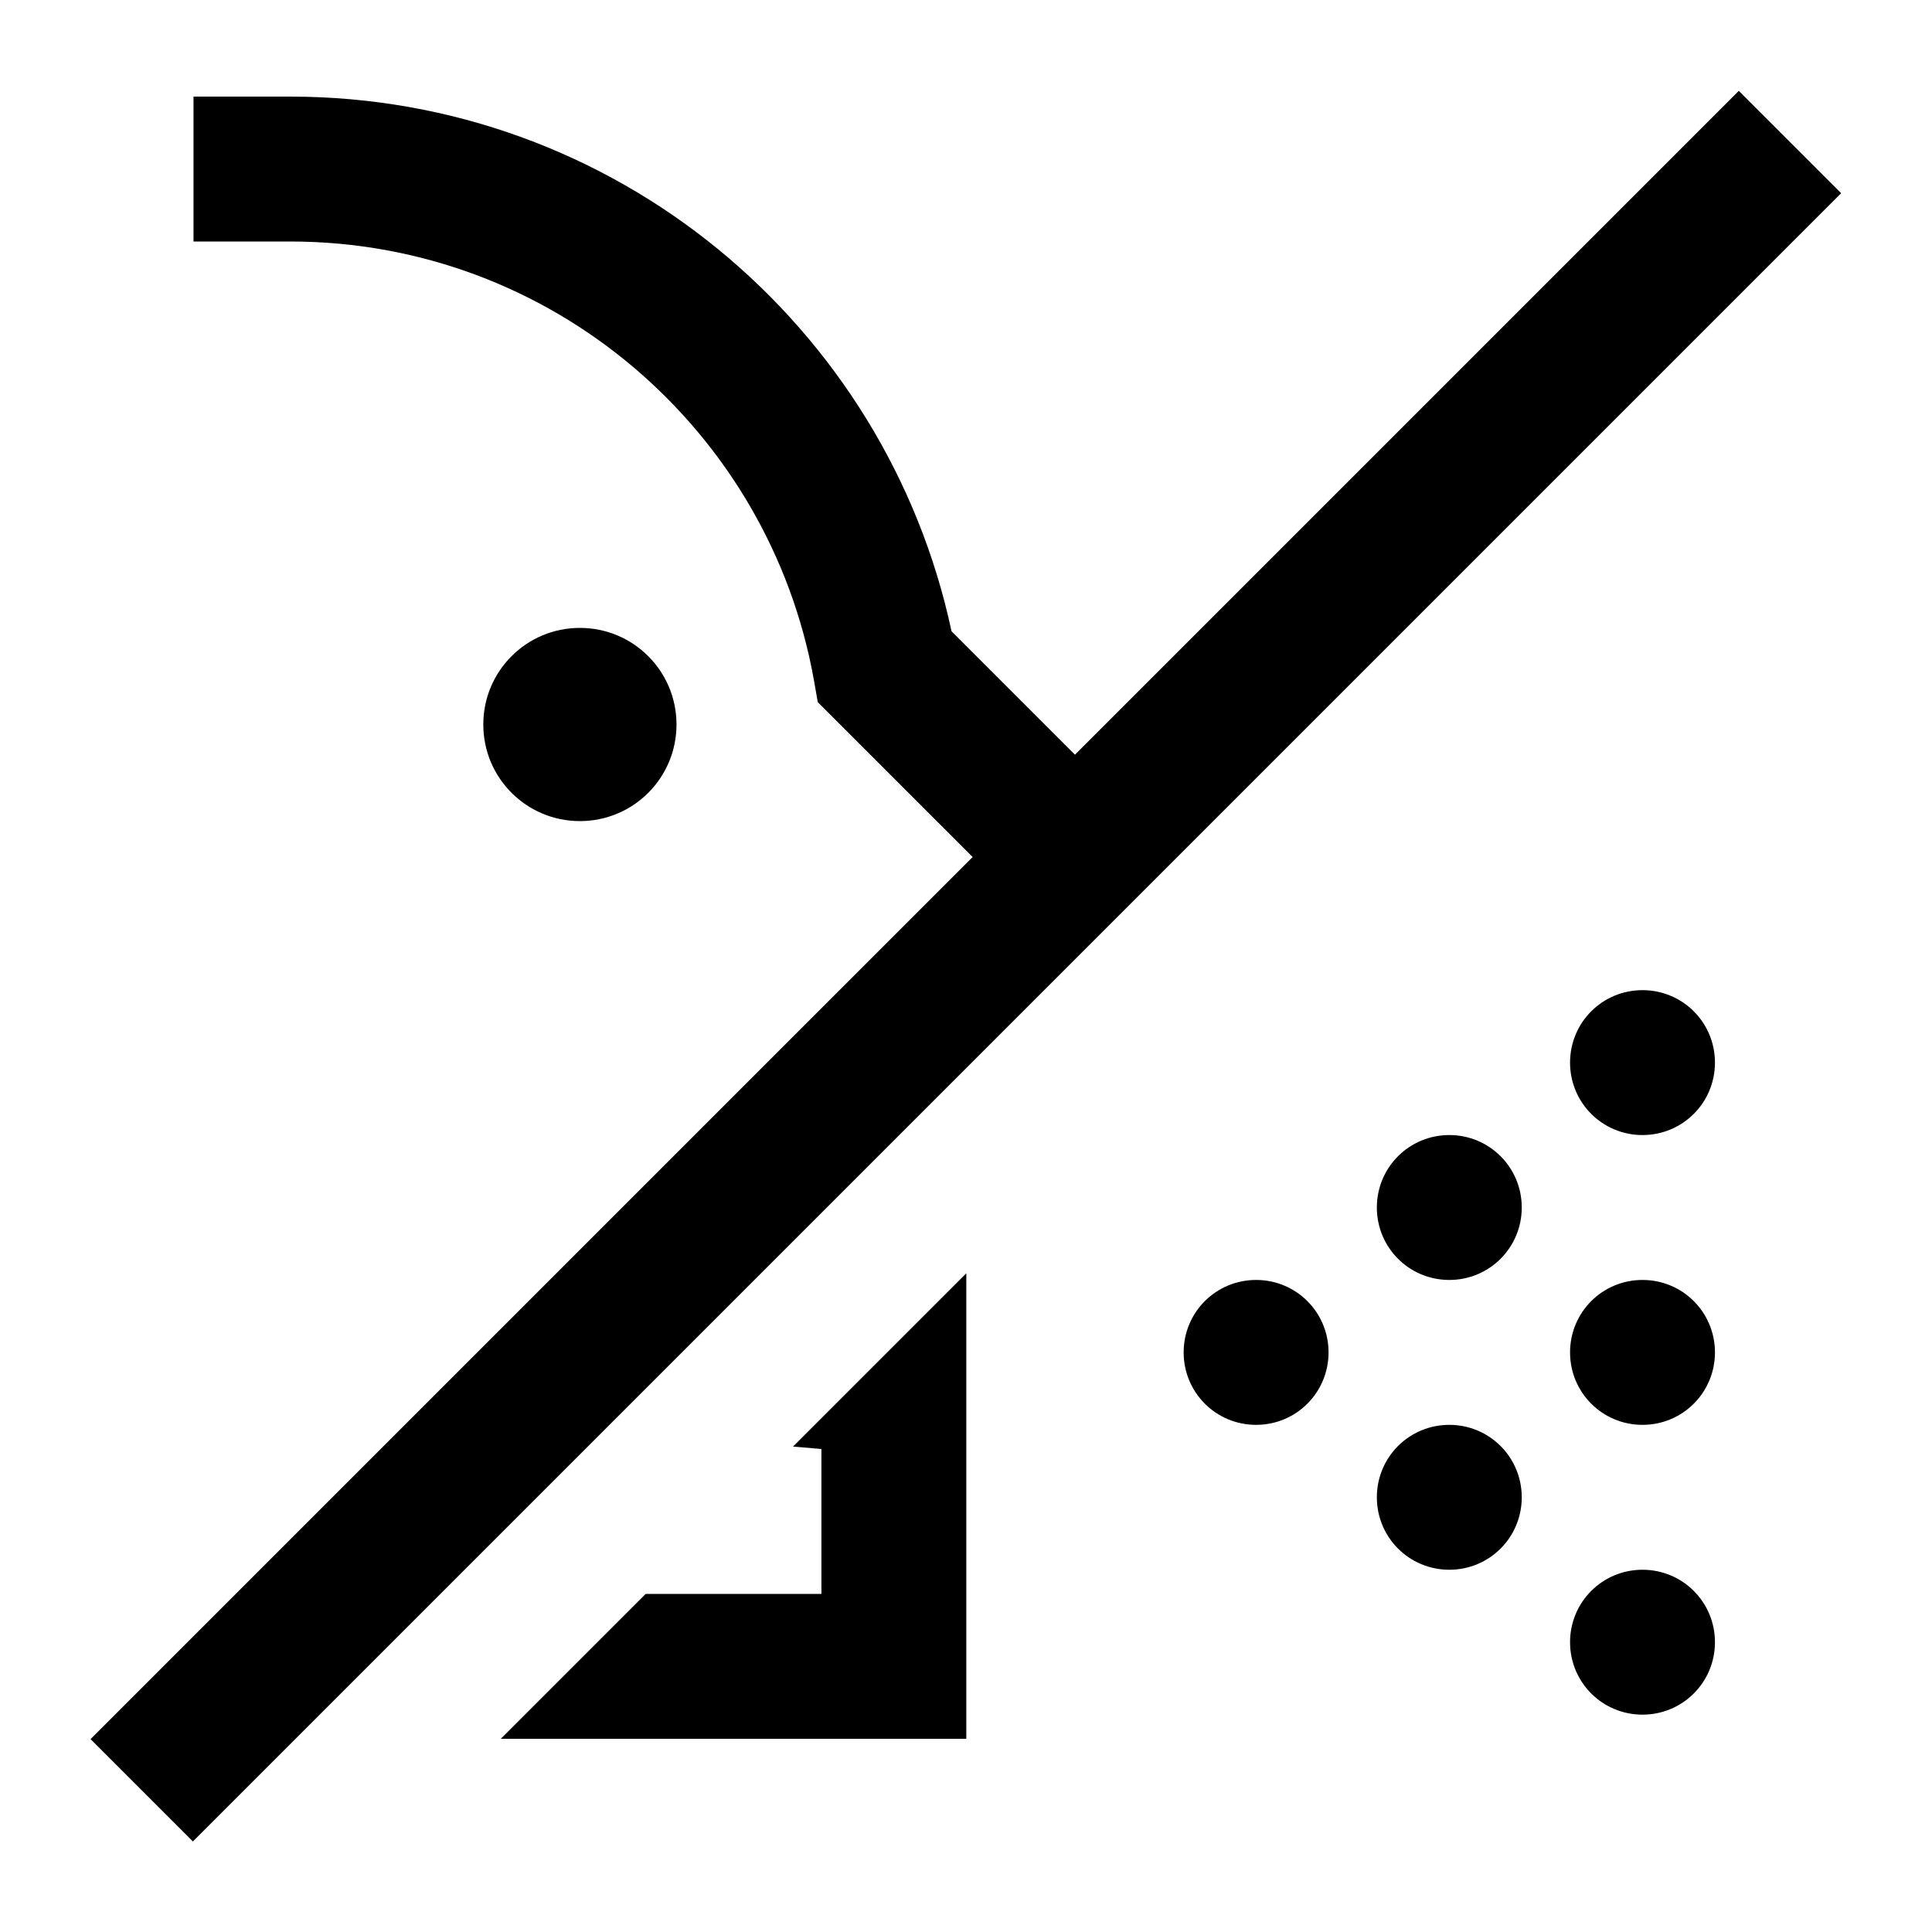 <svg xmlns="http://www.w3.org/2000/svg" viewBox="0 0 640 640"><!--! Font Awesome Pro 7.1.0 by @fontawesome - https://fontawesome.com License - https://fontawesome.com/license (Commercial License) Copyright 2025 Fonticons, Inc. --><path fill="currentColor" d="M559 47.1L576 30.1L609.9 64L592.9 81L80.9 593L63.9 610L30 576.1L47 559.1L322.2 283.9L276.2 237.9L270.9 232.6L269.6 225.2C254.8 142.6 182.8 80 96.1 80L96.1 80L64.1 80L64.1 32L96.1 32L96.1 32C203.8 32 293.6 107.9 315.2 209.1L356.1 250L559 47.1zM296.1 576L165.9 576L213.9 528L272.1 528L272.1 480L262.7 479.2L320.1 421.8L320.1 576L296.1 576zM160.1 240C160.1 222.3 174.4 208 192.1 208C209.8 208 224.1 222.3 224.1 240C224.1 257.7 209.8 272 192.1 272C174.4 272 160.1 257.7 160.1 240zM544.1 328C557.4 328 568.1 338.7 568.1 352C568.1 365.3 557.4 376 544.1 376C530.8 376 520.1 365.3 520.1 352C520.1 338.7 530.8 328 544.1 328zM456.1 400C456.1 386.7 466.8 376 480.1 376C493.4 376 504.1 386.7 504.1 400C504.1 413.3 493.4 424 480.1 424C466.8 424 456.1 413.3 456.1 400zM392.1 448C392.1 434.7 402.8 424 416.1 424C429.4 424 440.1 434.7 440.1 448C440.1 461.3 429.4 472 416.1 472C402.8 472 392.1 461.3 392.1 448zM520.1 448C520.1 434.7 530.8 424 544.1 424C557.4 424 568.1 434.7 568.1 448C568.1 461.3 557.4 472 544.1 472C530.8 472 520.1 461.3 520.1 448zM544.1 520C557.4 520 568.1 530.7 568.1 544C568.1 557.3 557.4 568 544.1 568C530.8 568 520.1 557.3 520.1 544C520.1 530.7 530.8 520 544.1 520zM456.1 496C456.1 482.7 466.8 472 480.1 472C493.4 472 504.1 482.7 504.1 496C504.1 509.3 493.4 520 480.1 520C466.8 520 456.1 509.3 456.1 496z"/></svg>